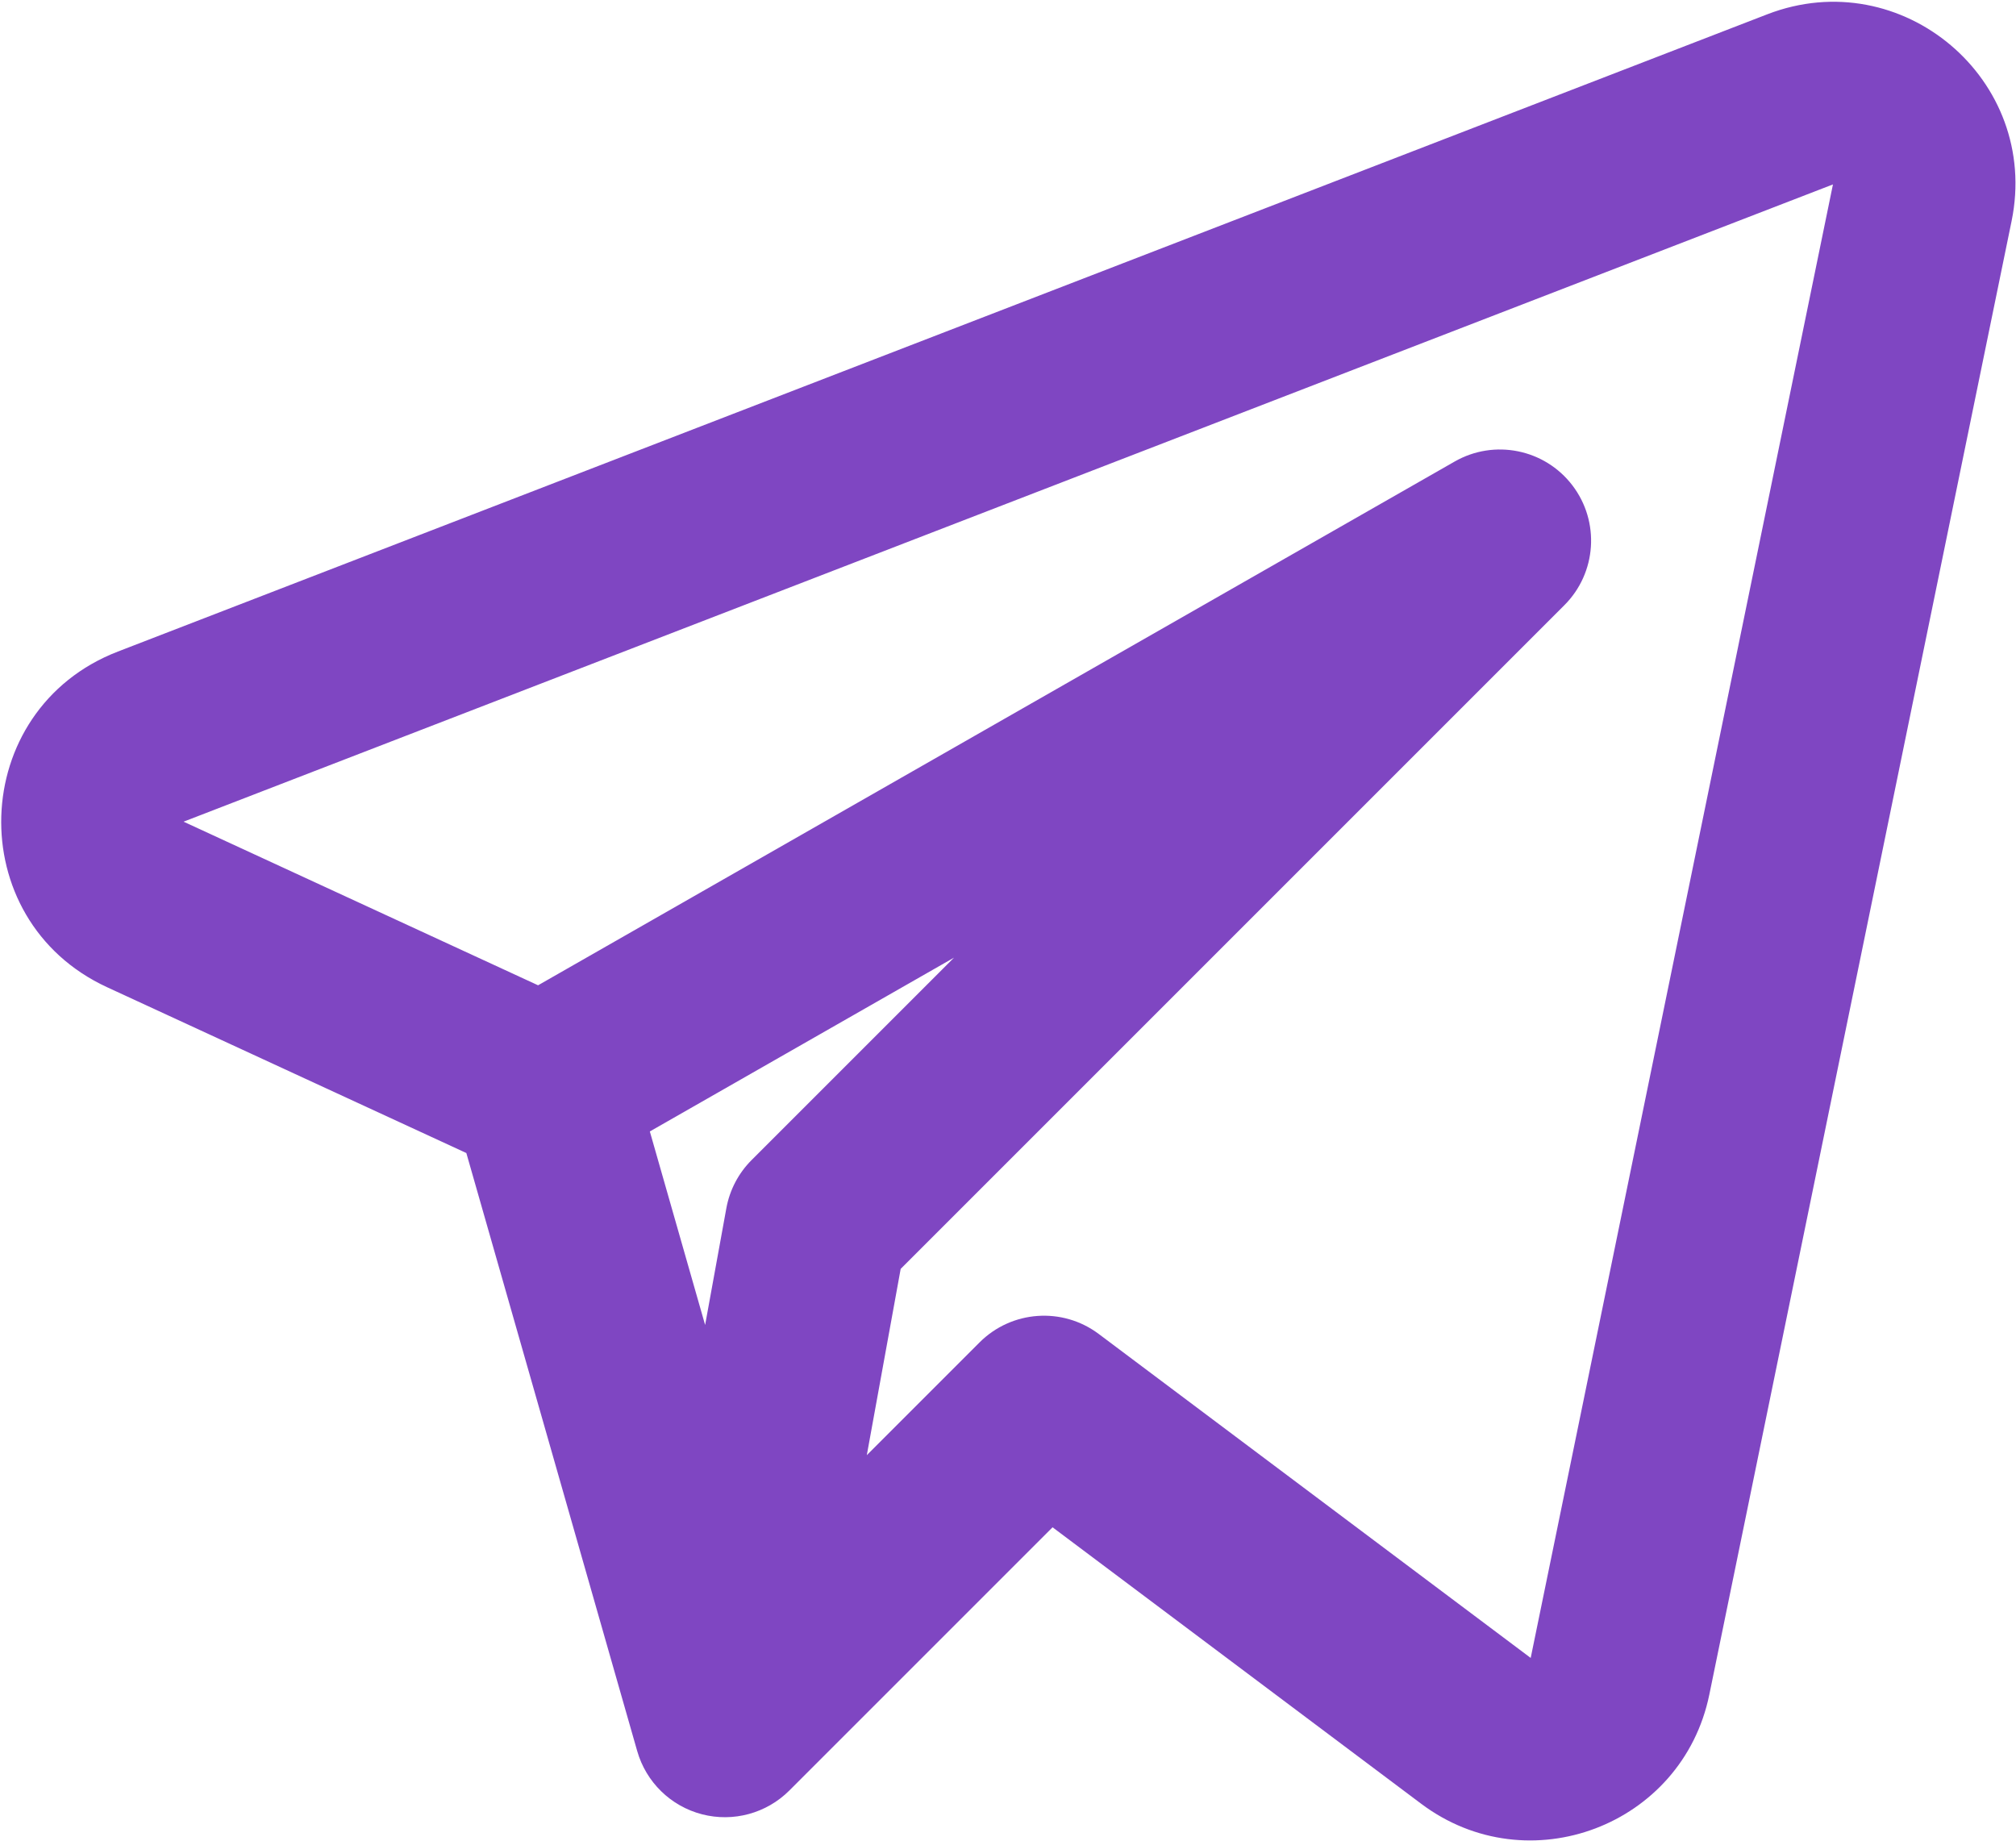 <?xml version="1.0" encoding="UTF-8"?> <svg xmlns="http://www.w3.org/2000/svg" width="737" height="673" viewBox="0 0 737 673" fill="none"><path fill-rule="evenodd" clip-rule="evenodd" d="M735.389 80.816C745.986 29.157 695.246 -13.773 646.056 5.233L43.083 238.2C-11.85 259.424 -14.298 336.239 39.172 360.916L170.483 421.523L232.949 640.153C236.194 651.509 245.205 660.303 256.638 663.266C268.071 666.226 280.219 662.919 288.57 654.566L384.793 558.343L519.583 659.436C558.709 688.779 615.063 667.406 624.889 619.496L735.389 80.816ZM67.109 300.386L670.083 67.419L559.583 606.103L401.666 487.663C388.396 477.709 369.826 479.029 358.096 490.759L316.883 531.973L329.266 463.869L571.903 221.234C583.713 209.425 584.959 190.701 574.823 177.43C564.686 164.159 546.296 160.437 531.796 168.722L196.707 360.199L67.109 300.386ZM237.564 413.636L257.777 484.383L265.537 441.699C266.75 435.029 269.969 428.886 274.763 424.093L348.759 350.099L237.564 413.636Z" fill="#7F46C2"></path></svg> 